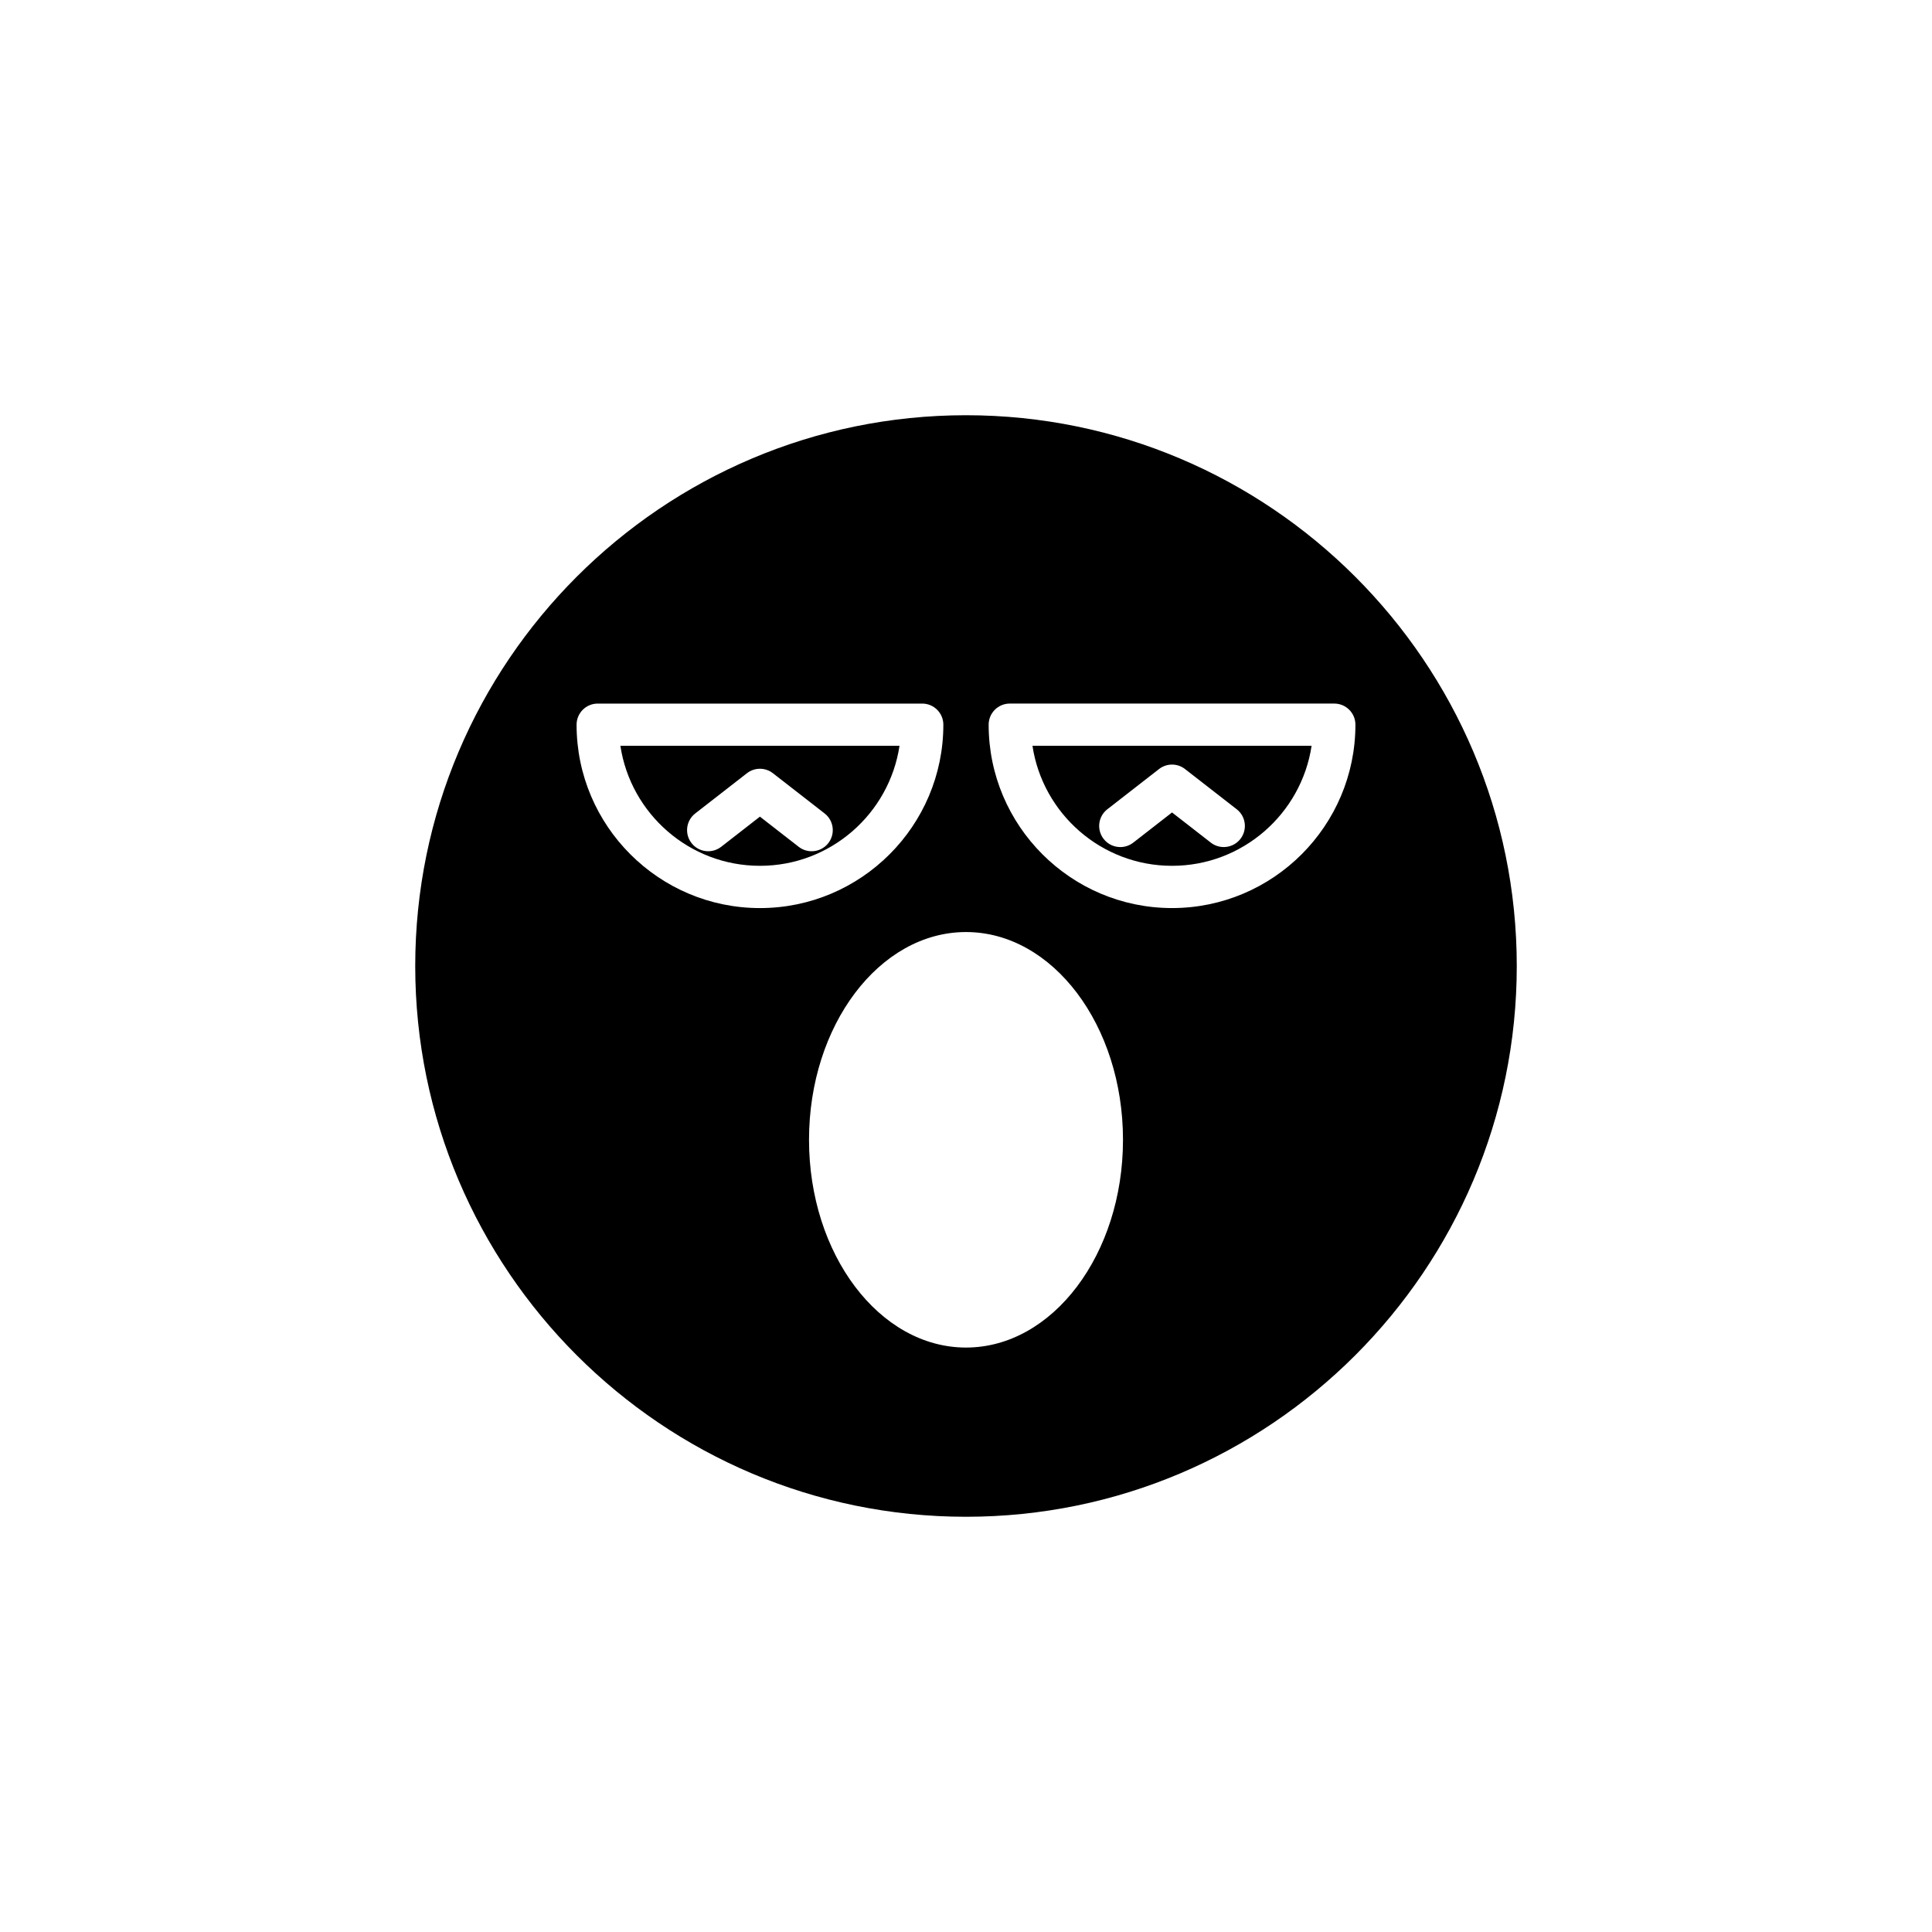 <?xml version="1.0" encoding="UTF-8"?>
<!-- Uploaded to: SVG Repo, www.svgrepo.com, Generator: SVG Repo Mixer Tools -->
<svg fill="#000000" width="800px" height="800px" version="1.1" viewBox="144 144 512 512" xmlns="http://www.w3.org/2000/svg">
 <g>
  <path d="m400 254.04c-80.484 0-145.96 65.48-145.96 145.96s65.477 145.96 145.96 145.96 145.96-65.48 145.96-145.96c-0.004-80.48-65.48-145.96-145.96-145.96zm-103.2 82.016c0-3.094 2.508-5.598 5.598-5.598h86c3.09 0 5.598 2.504 5.598 5.598 0 26.793-21.801 48.594-48.598 48.594-26.797 0-48.598-21.801-48.598-48.594zm103.2 165.06c-22.938 0-41.602-24.699-41.602-55.059 0-30.355 18.664-55.055 41.602-55.055 22.941 0 41.605 24.699 41.605 55.055-0.004 30.359-18.668 55.059-41.605 55.059zm54.602-116.47c-26.797 0-48.598-21.801-48.598-48.594 0-3.094 2.508-5.598 5.598-5.598h86c3.09 0 5.598 2.504 5.598 5.598 0 26.793-21.801 48.594-48.598 48.594z"/>
  <path d="m308.41 341.65c2.707 17.973 18.262 31.801 36.984 31.801 18.723 0 34.277-13.824 36.984-31.801zm55.109 25.781c-1.102 1.414-2.754 2.16-4.422 2.16-1.203 0-2.414-0.383-3.438-1.18l-10.27-7.992-10.27 7.992c-2.445 1.898-5.965 1.453-7.856-0.98-1.898-2.445-1.461-5.957 0.98-7.856l13.707-10.664c2.023-1.574 4.856-1.574 6.879 0l13.707 10.664c2.438 1.898 2.879 5.41 0.98 7.856z"/>
  <path d="m454.6 373.45c18.723 0 34.277-13.824 36.984-31.801h-73.969c2.707 17.977 18.262 31.801 36.984 31.801zm-17.148-14.984 13.707-10.664c2.023-1.574 4.859-1.574 6.875 0l13.711 10.664c2.441 1.898 2.879 5.414 0.98 7.856-1.898 2.434-5.422 2.875-7.852 0.98l-10.273-7.992-10.27 7.992c-1.023 0.797-2.234 1.18-3.438 1.18-1.668 0-3.316-0.742-4.418-2.16-1.902-2.445-1.461-5.957 0.977-7.856z"/>
 </g>
</svg>